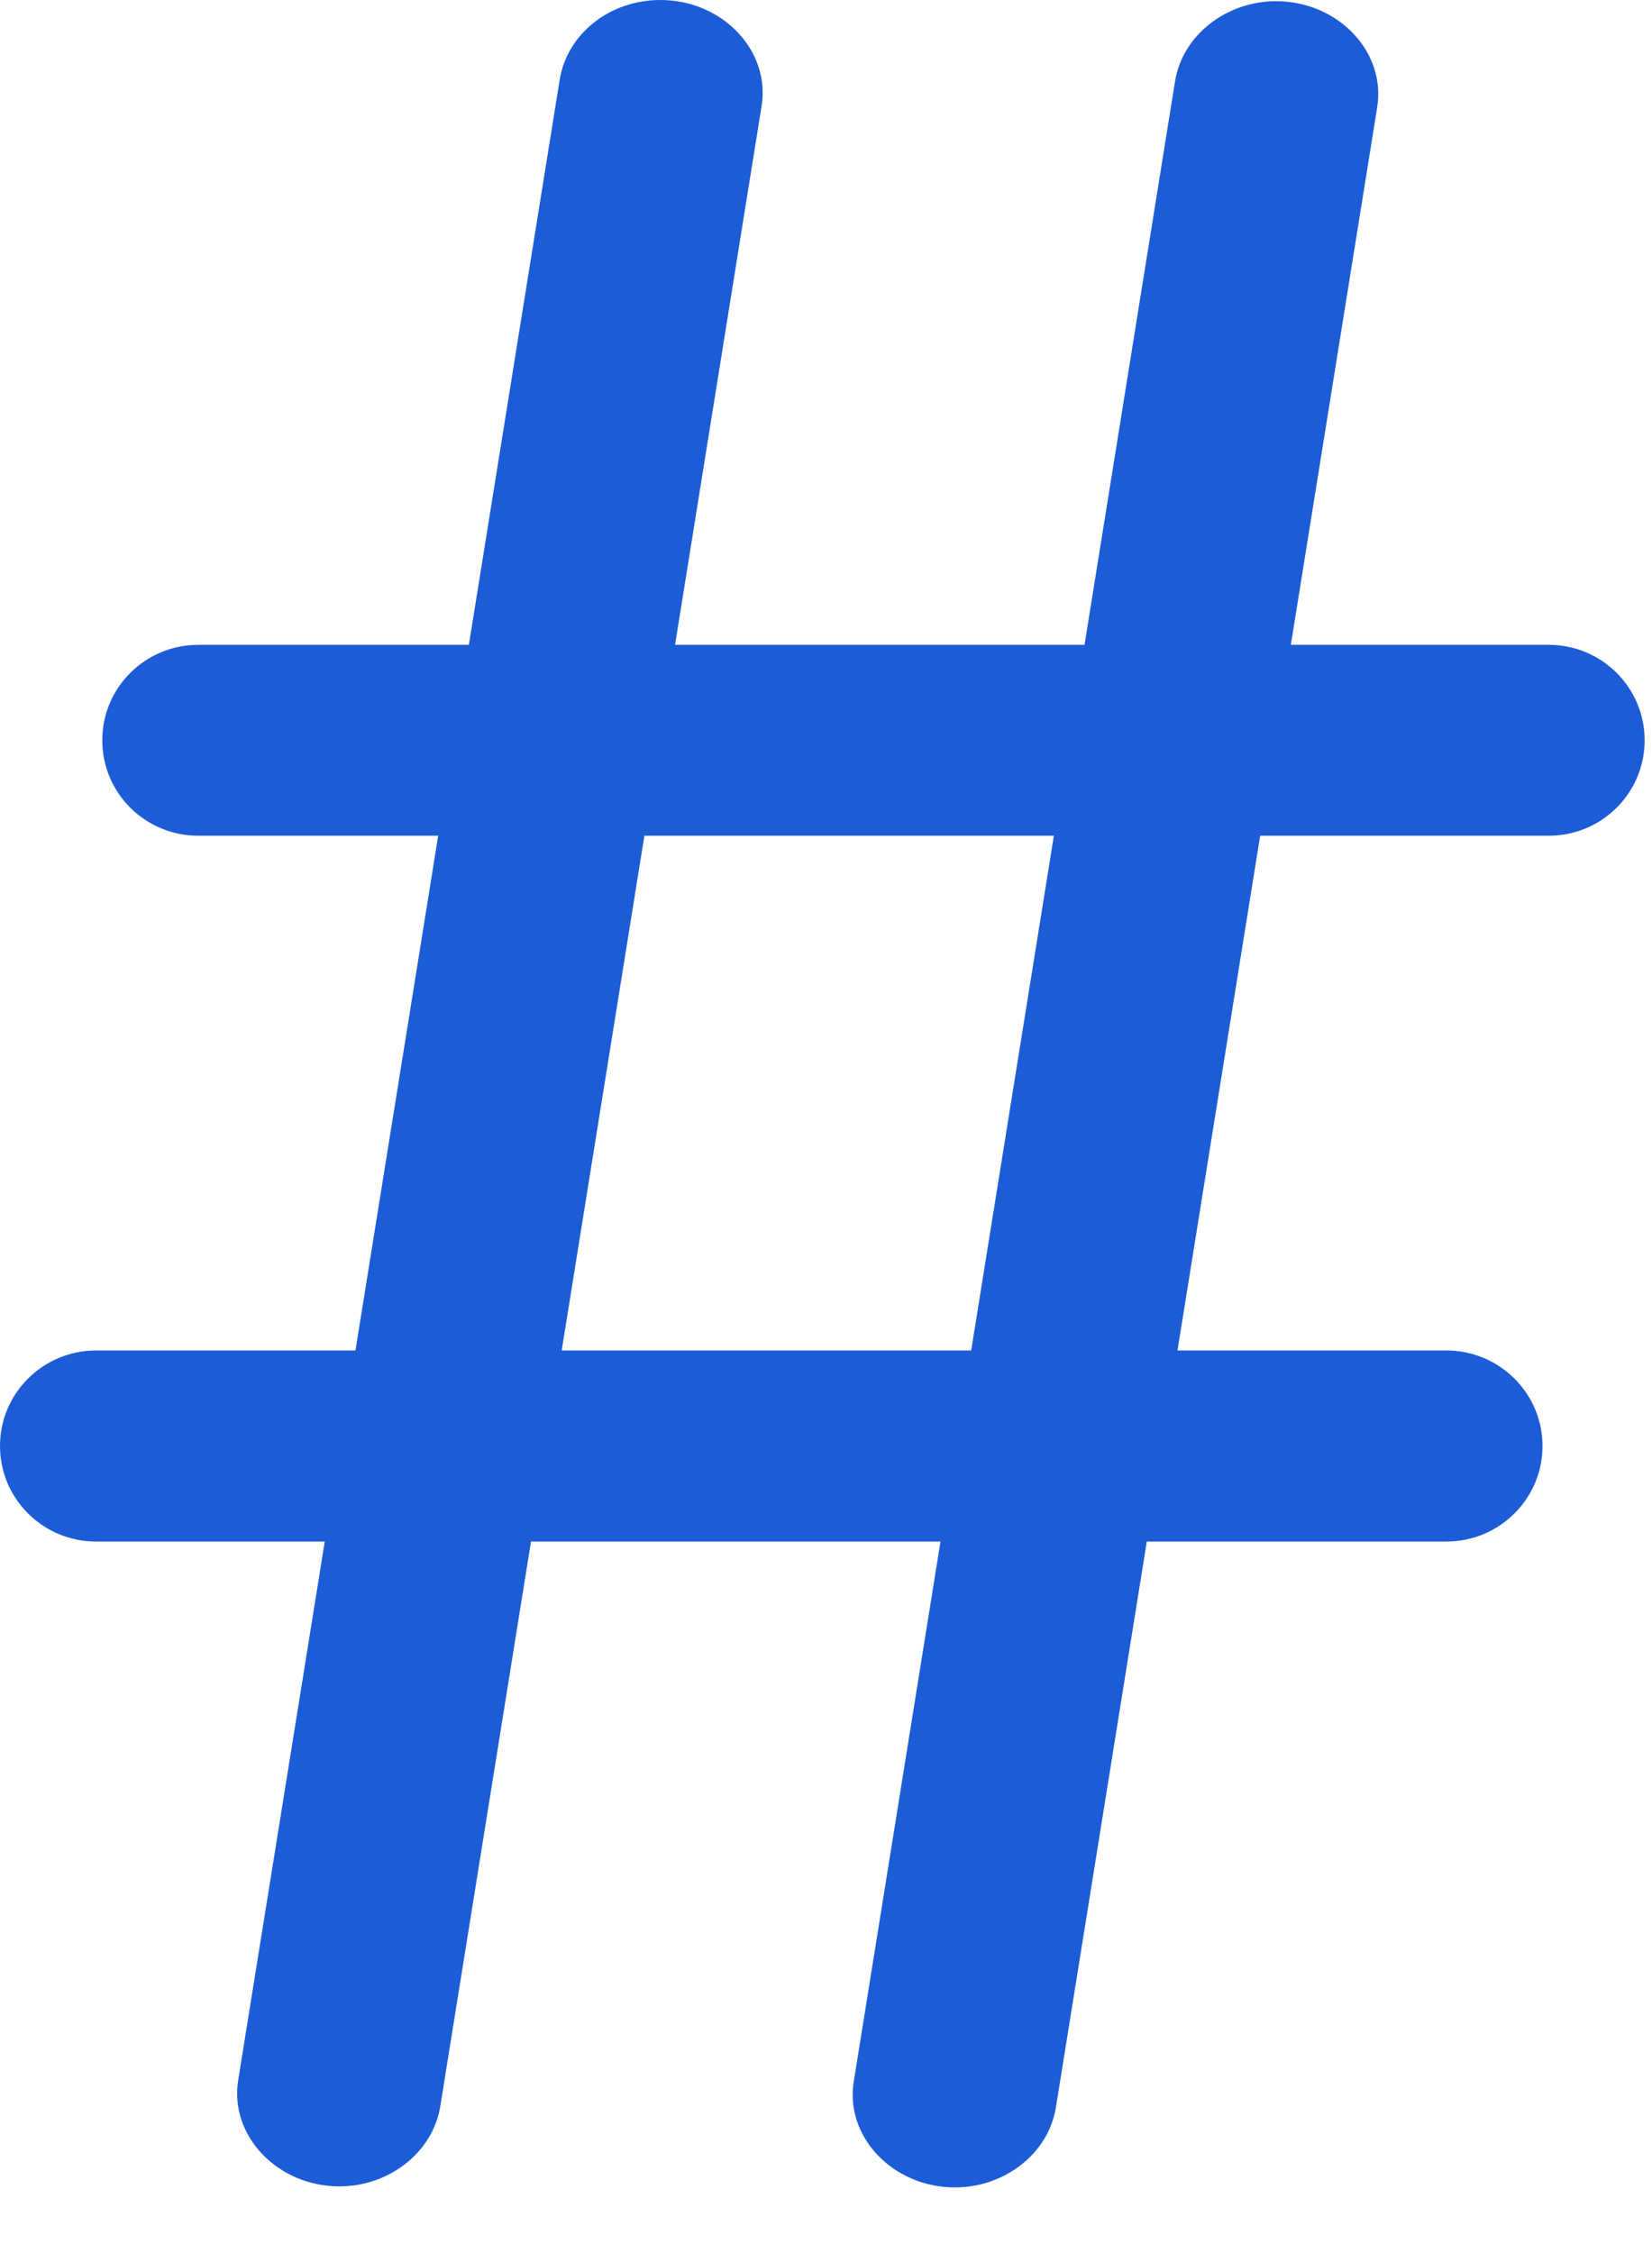 <svg width="11" height="15" viewBox="0 0 11 15" fill="none" xmlns="http://www.w3.org/2000/svg">
<path d="M2.26 14.556C1.847 14.556 1.523 14.216 1.587 13.843L3.726 0.535C3.774 0.227 4.058 0 4.398 0C4.811 0 5.135 0.34 5.07 0.713L2.932 14.021C2.883 14.329 2.592 14.556 2.26 14.556Z" fill="#1C5CD7"/>
<path d="M6.358 14.563C5.945 14.563 5.621 14.223 5.686 13.851L7.824 0.542C7.873 0.235 8.165 0.008 8.497 0.008C8.91 0.008 9.234 0.348 9.169 0.721L7.031 14.029C6.982 14.337 6.69 14.563 6.358 14.563Z" fill="#1C5CD7"/>
<path d="M0.64 8.991C0.286 8.991 0 9.276 0 9.627C0 9.978 0.286 10.263 0.64 10.263H9.631C9.984 10.263 10.271 9.978 10.271 9.627C10.271 9.276 9.984 8.991 9.631 8.991H0.64Z" fill="#1C5CD7"/>
<path d="M1.321 4.293C0.967 4.293 0.681 4.577 0.681 4.929C0.681 5.28 0.967 5.564 1.321 5.564L10.312 5.564C10.665 5.564 10.951 5.28 10.951 4.929C10.951 4.577 10.665 4.293 10.312 4.293L1.321 4.293Z" fill="#1C5CD7"/>
</svg>
